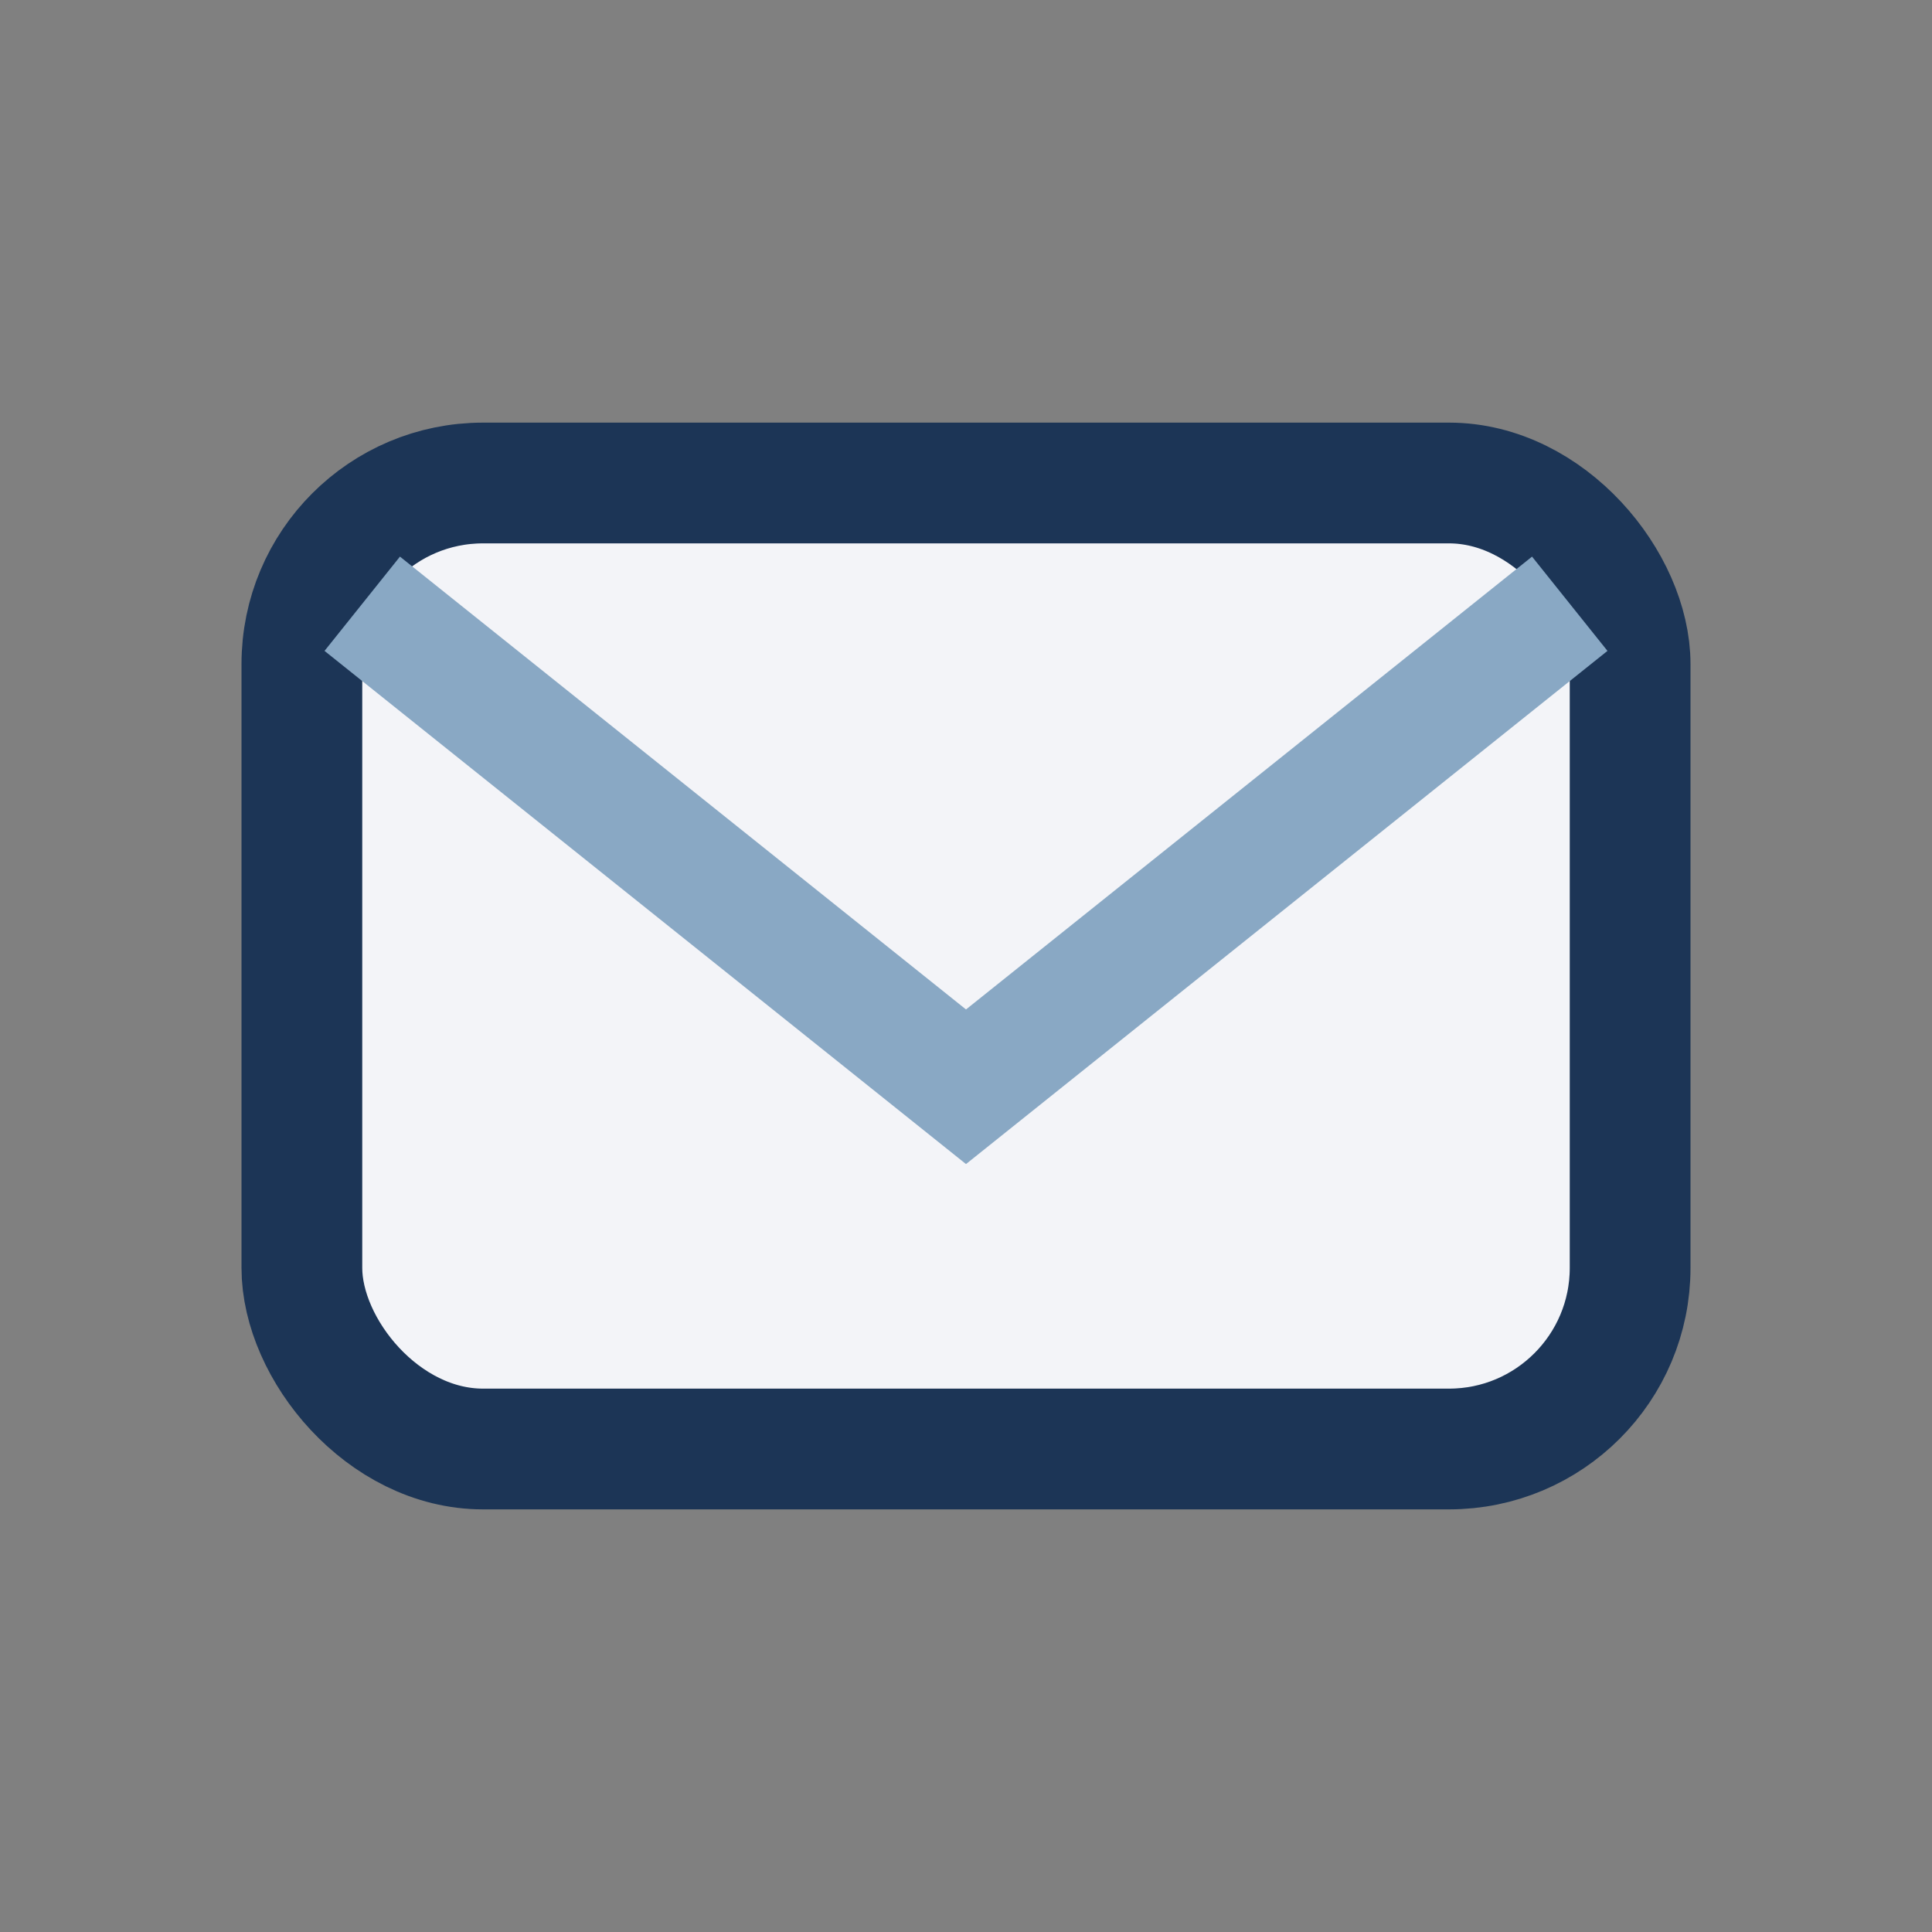 <?xml version="1.0" encoding="UTF-8"?>
<svg xmlns="http://www.w3.org/2000/svg" width="32" height="32" viewBox="0 0 32 32"><rect x="0" y="0" width="32" height="32" fill="#808080" stroke="none"/><rect x="5" y="8" width="22" height="16" rx="3" fill="#F3F4F8" stroke="#1C3556" stroke-width="2"/><path d="M6 10l10 8 10-8" stroke="#89A8C4" stroke-width="2" fill="none"/></svg>
